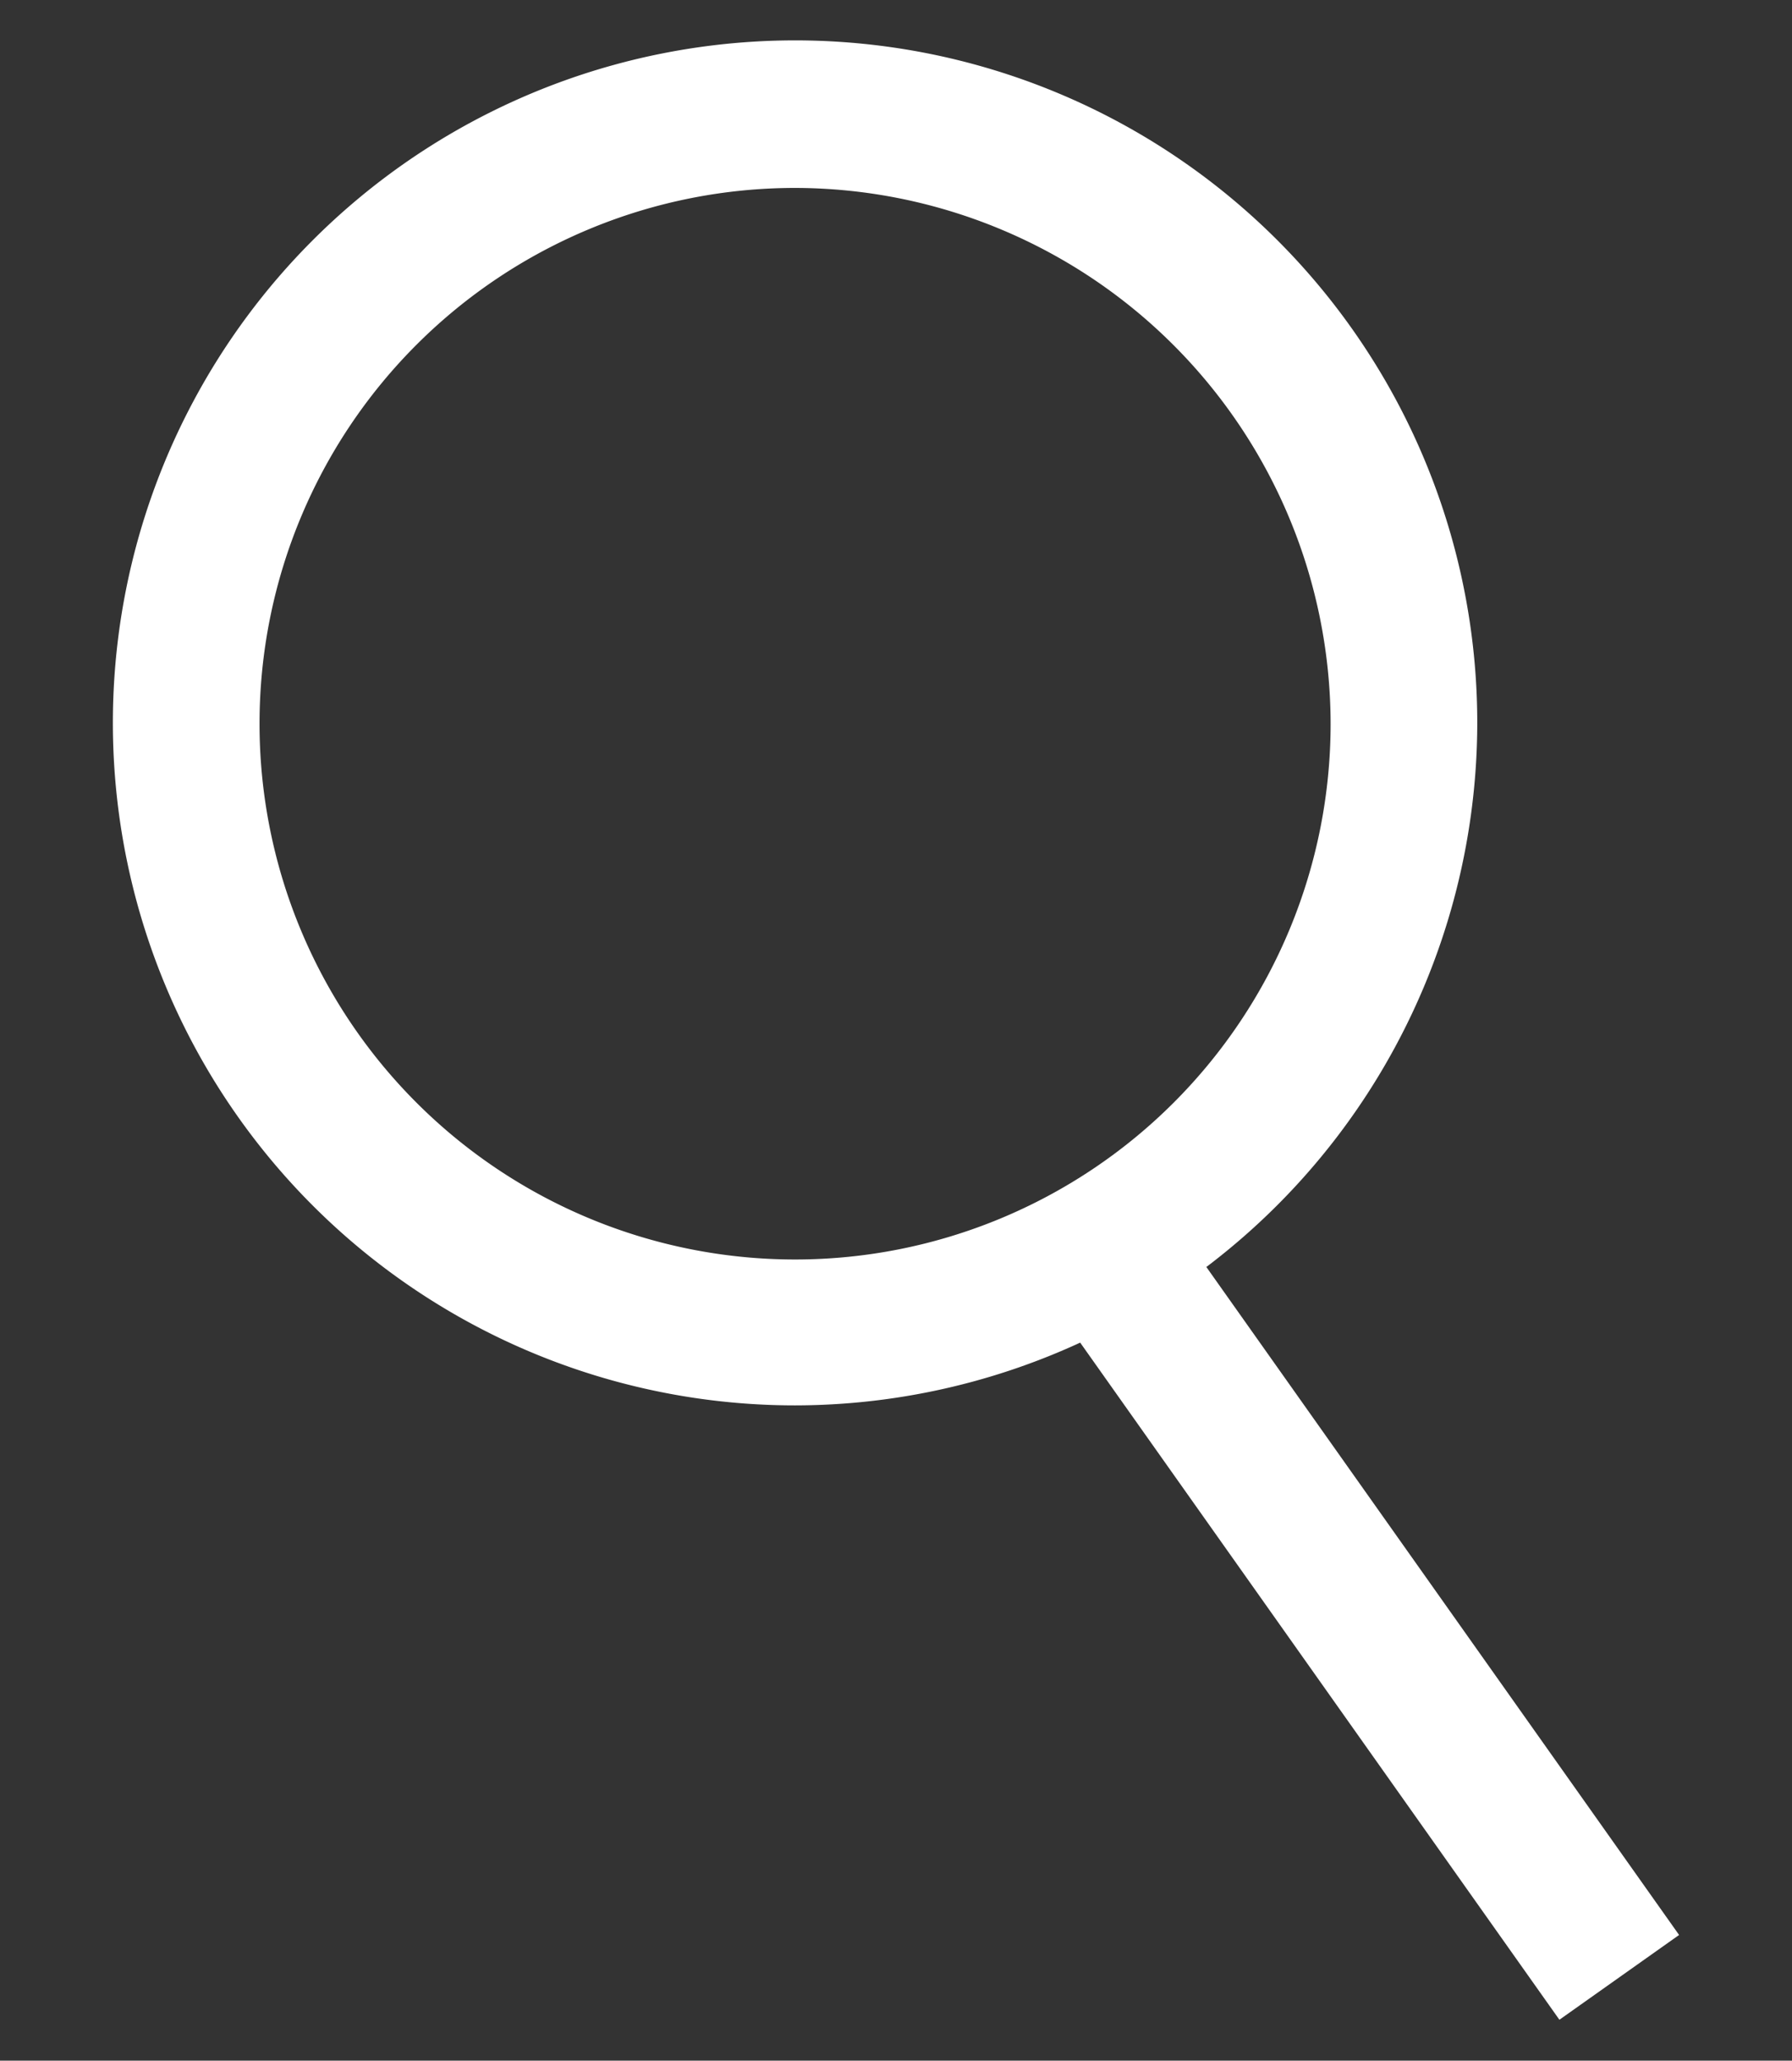 <svg id="Layer_1" data-name="Layer 1" xmlns="http://www.w3.org/2000/svg" viewBox="0 0 21.75 25"><rect x="0" y="0" width="21.75" height="25" fill="#333333" stroke="none"/><defs><style>.cls-1{fill:#fff;}</style></defs><title>header-search-ic</title><path class="cls-1" d="M9.65,17.05a8.28,8.28,0,1,1,8.28-8.27A8.29,8.29,0,0,1,9.65,17.05Zm0-14.77a6.5,6.5,0,1,0,6.5,6.5A6.51,6.51,0,0,0,9.65,2.28Z"/><rect class="cls-1" x="15.63" y="14.15" width="1.78" height="10.84" transform="translate(-8.27 13.14) rotate(-35.3)"/></svg>